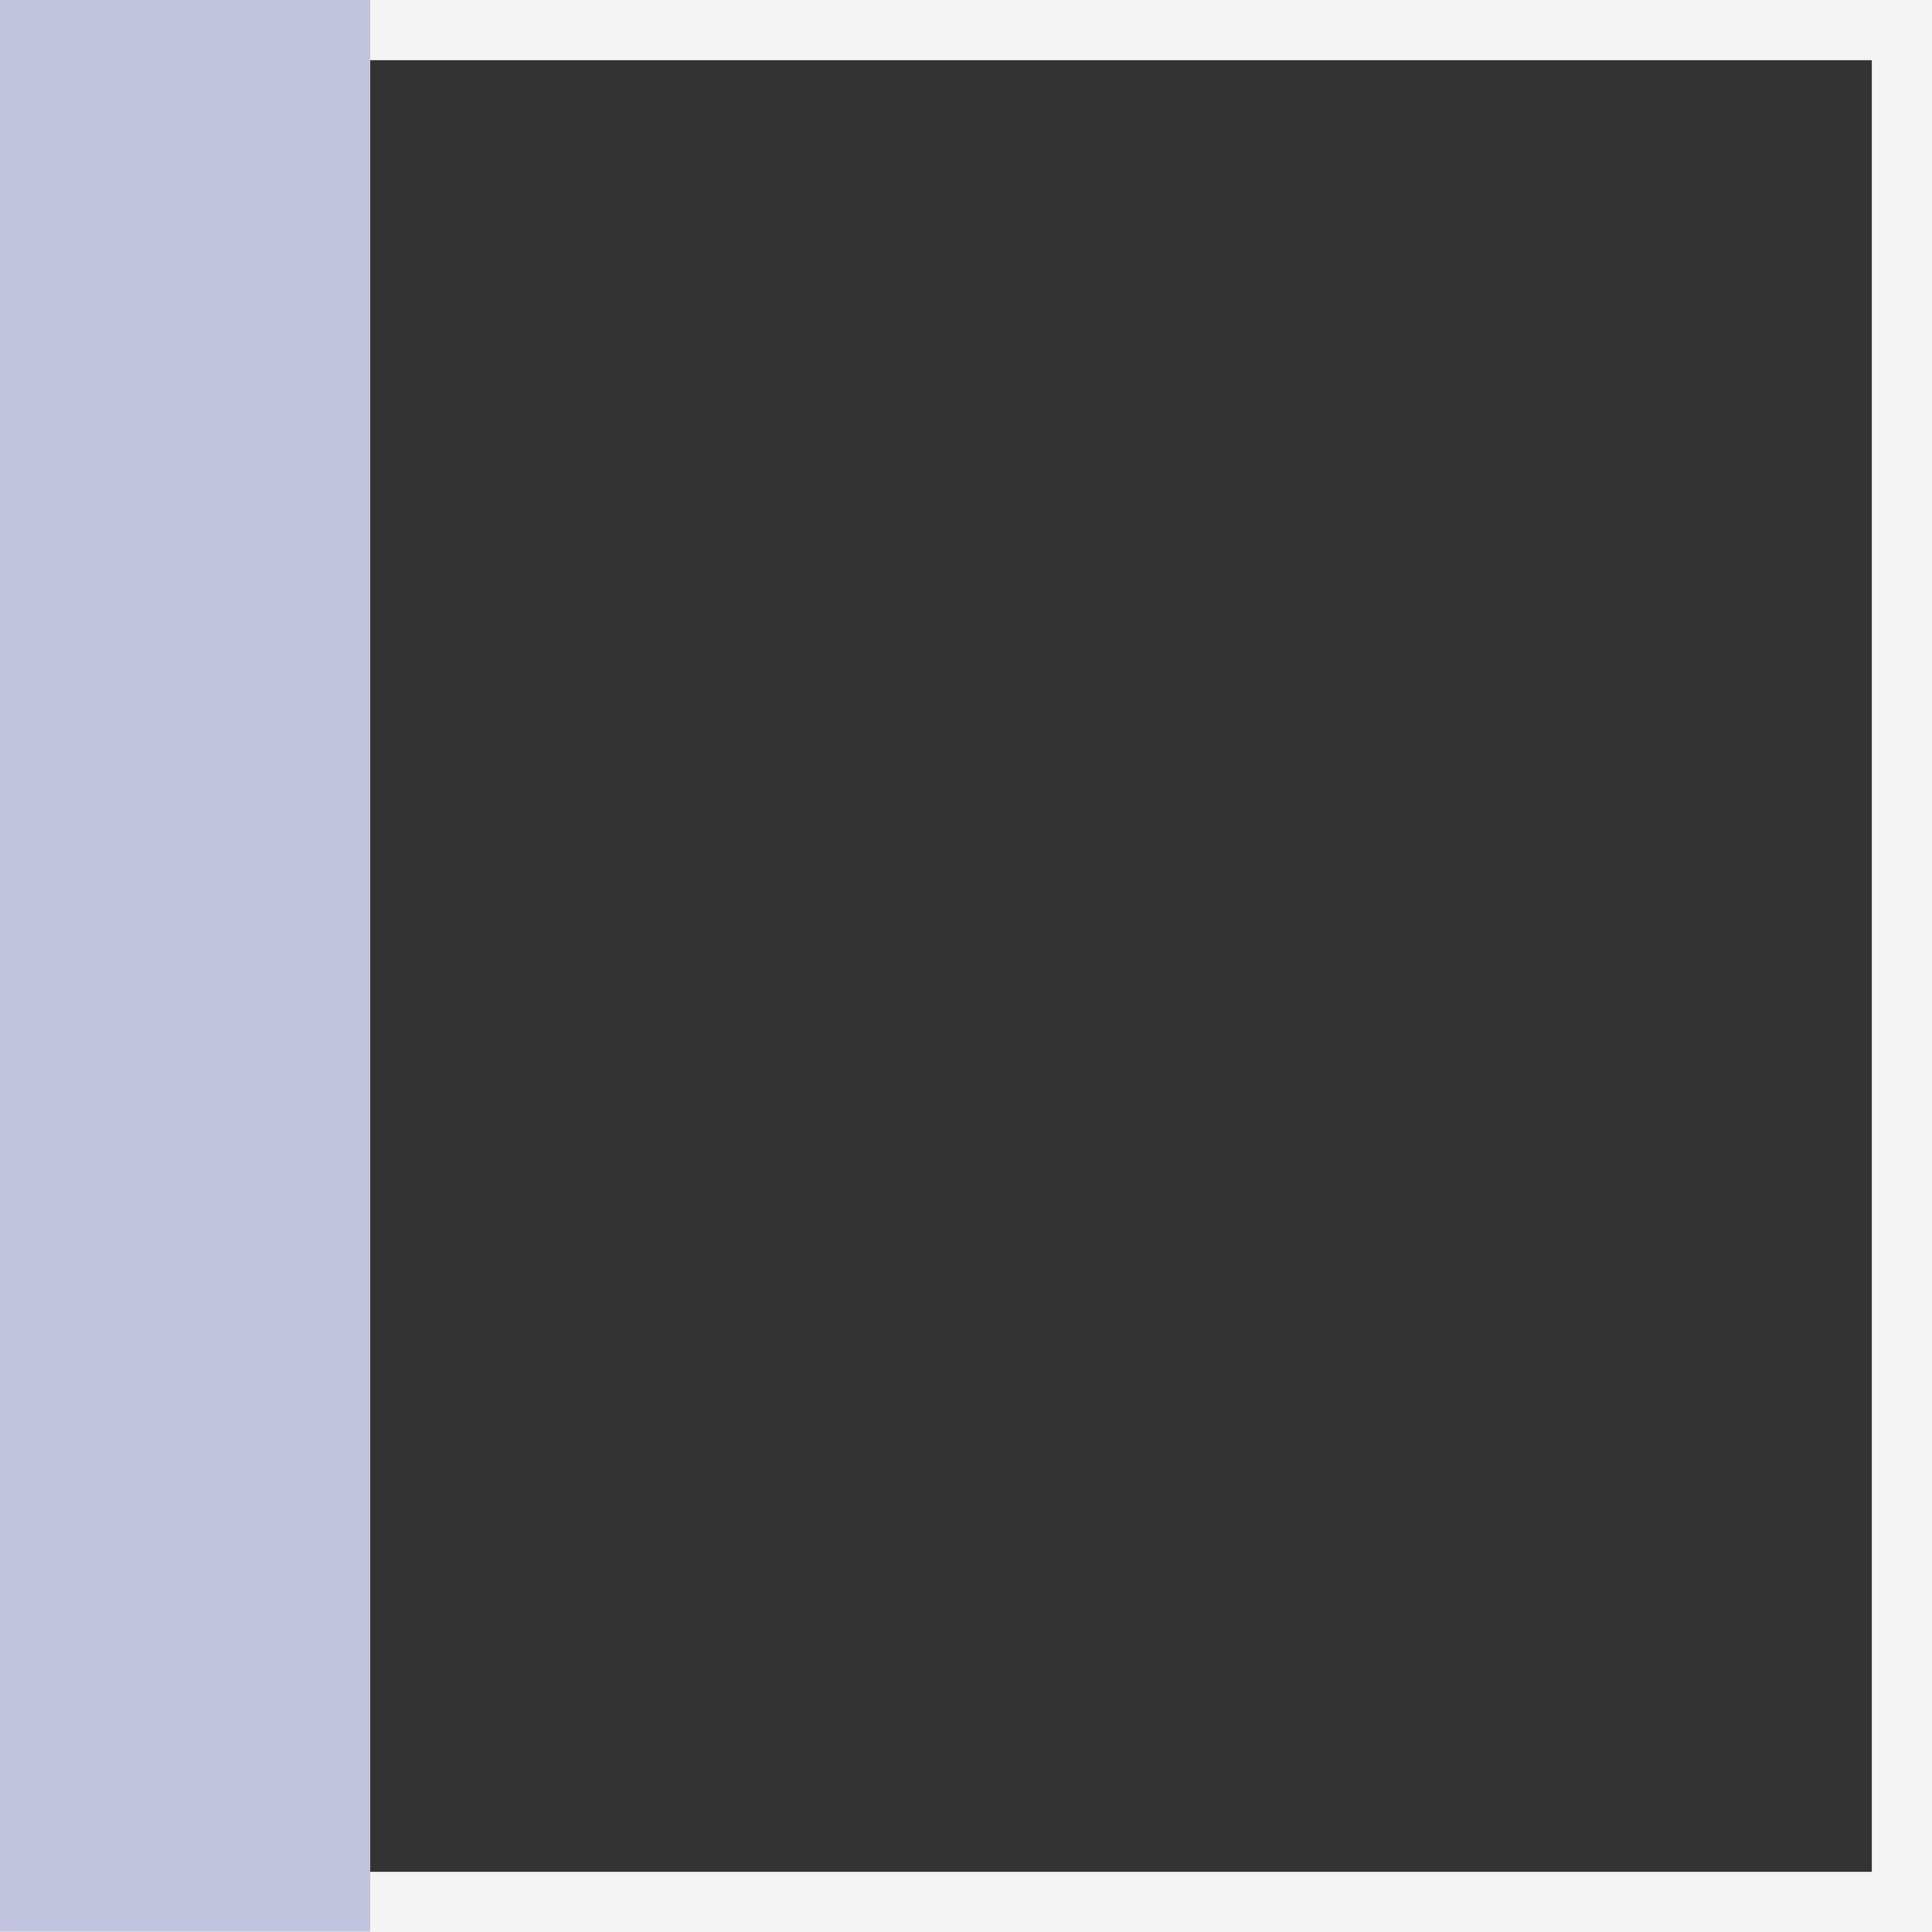 <svg xmlns="http://www.w3.org/2000/svg" width="642.001" height="642" viewBox="0 0 642.001 642">
  <rect x="0" y="0" width="642.001" height="642" fill="#333333" stroke="none"/>
  <g id="Gruppe_6033" data-name="Gruppe 6033" transform="translate(641.835) rotate(90)">
    <g id="Rechteck_2925" data-name="Rechteck 2925" transform="translate(0 -0.166)" fill="none" stroke="#f5f4f4" stroke-width="20">
      <rect width="642" height="642" stroke="none"/>
      <rect x="10" y="10" width="622" height="622" fill="none"/>
    </g>
    <rect id="Rechteck_2926" data-name="Rechteck 2926" width="641.876" height="123.026" transform="translate(0 518.808)" fill="#c2c4df"/>
  </g>
</svg>
